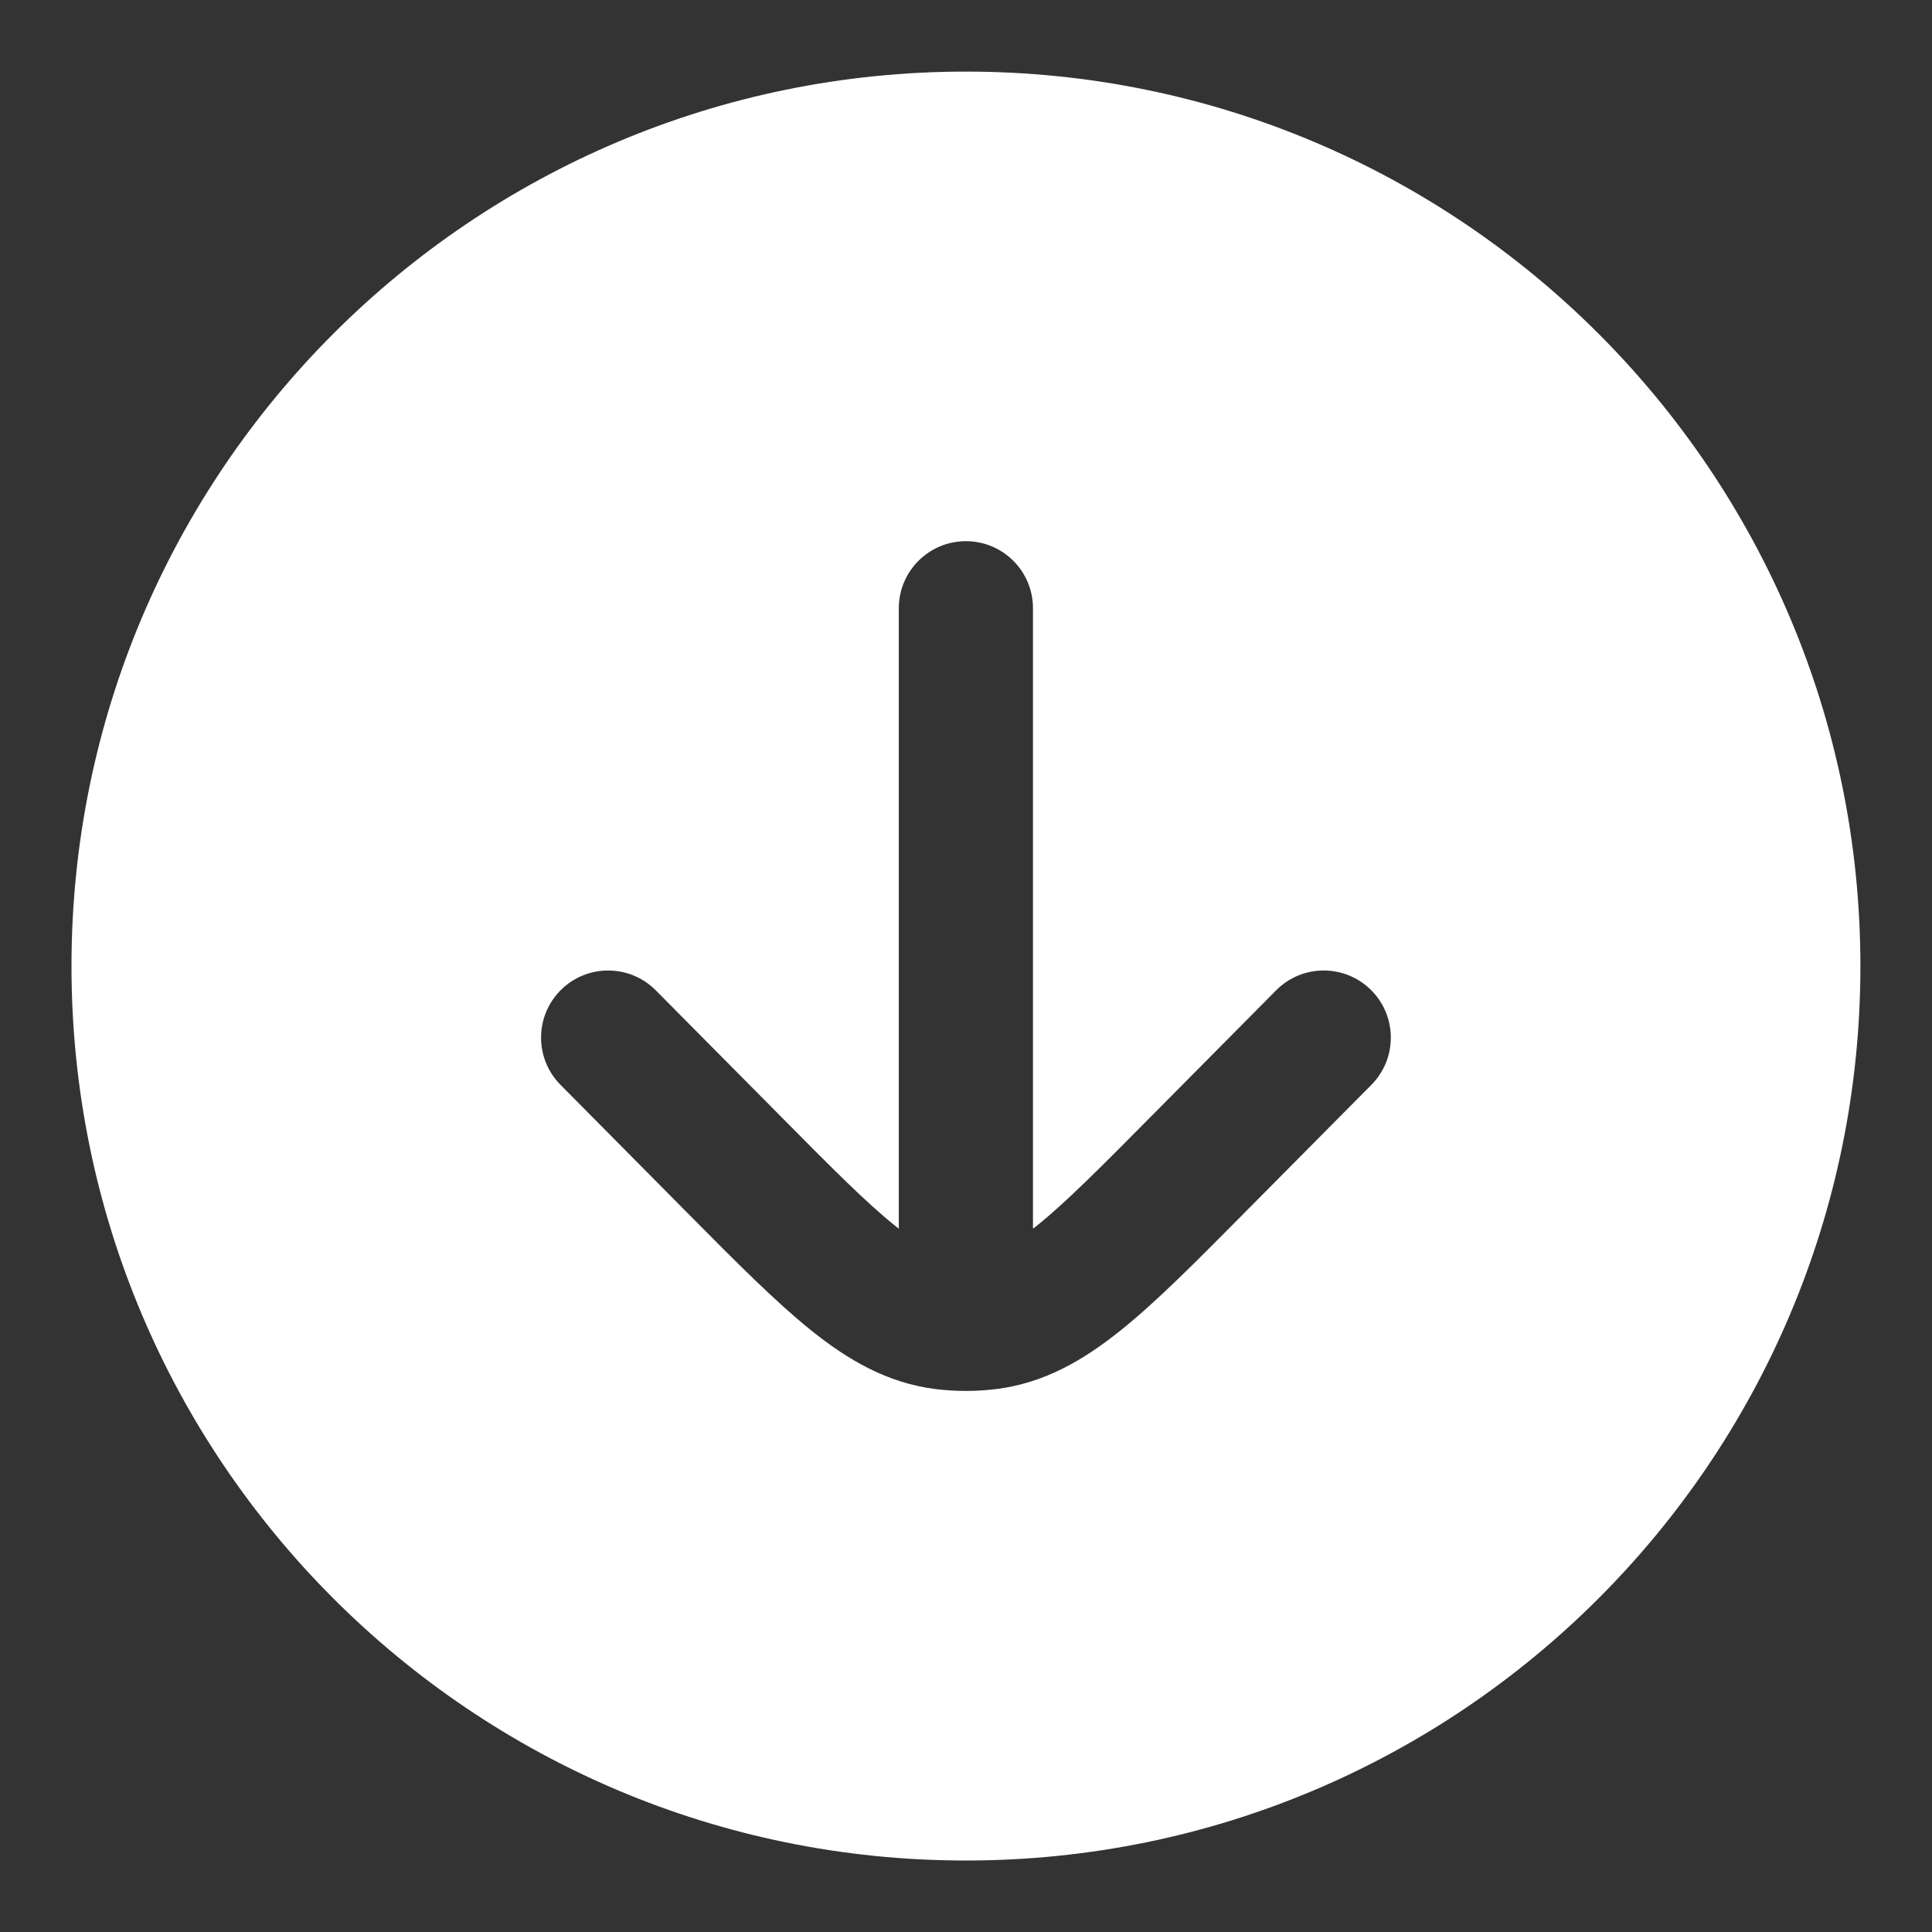 <?xml version="1.0" encoding="UTF-8"?> <svg xmlns="http://www.w3.org/2000/svg" width="18" height="18" viewBox="0 0 18 18" fill="none"><rect x="0" y="0" width="18" height="18" fill="#333333" stroke="none"/> <path fill-rule="evenodd" clip-rule="evenodd" d="M8.999 17.334C13.602 17.334 17.333 13.603 17.333 9.001C17.333 4.398 13.602 0.667 8.999 0.667C4.397 0.667 0.666 4.398 0.666 9.001C0.666 13.603 4.397 17.334 8.999 17.334ZM9.624 5.667C9.624 5.322 9.345 5.042 8.999 5.042C8.654 5.042 8.374 5.322 8.374 5.667V11.447C8.363 11.438 8.35 11.429 8.338 11.419C8.069 11.203 7.75 10.882 7.275 10.402L6.11 9.227C5.867 8.982 5.471 8.98 5.226 9.223C4.981 9.466 4.979 9.862 5.222 10.107L6.412 11.308C6.855 11.755 7.225 12.128 7.555 12.393C7.902 12.672 8.267 12.884 8.711 12.941C8.807 12.953 8.903 12.959 8.999 12.959C9.096 12.959 9.192 12.953 9.287 12.941C9.732 12.884 10.096 12.672 10.443 12.393C10.774 12.128 11.143 11.755 11.586 11.308L12.777 10.107C13.02 9.862 13.018 9.466 12.773 9.223C12.527 8.98 12.132 8.982 11.889 9.227L10.724 10.402C10.249 10.882 9.929 11.203 9.661 11.419C9.648 11.429 9.636 11.438 9.624 11.447V5.667Z" fill="white"></path> </svg> 
